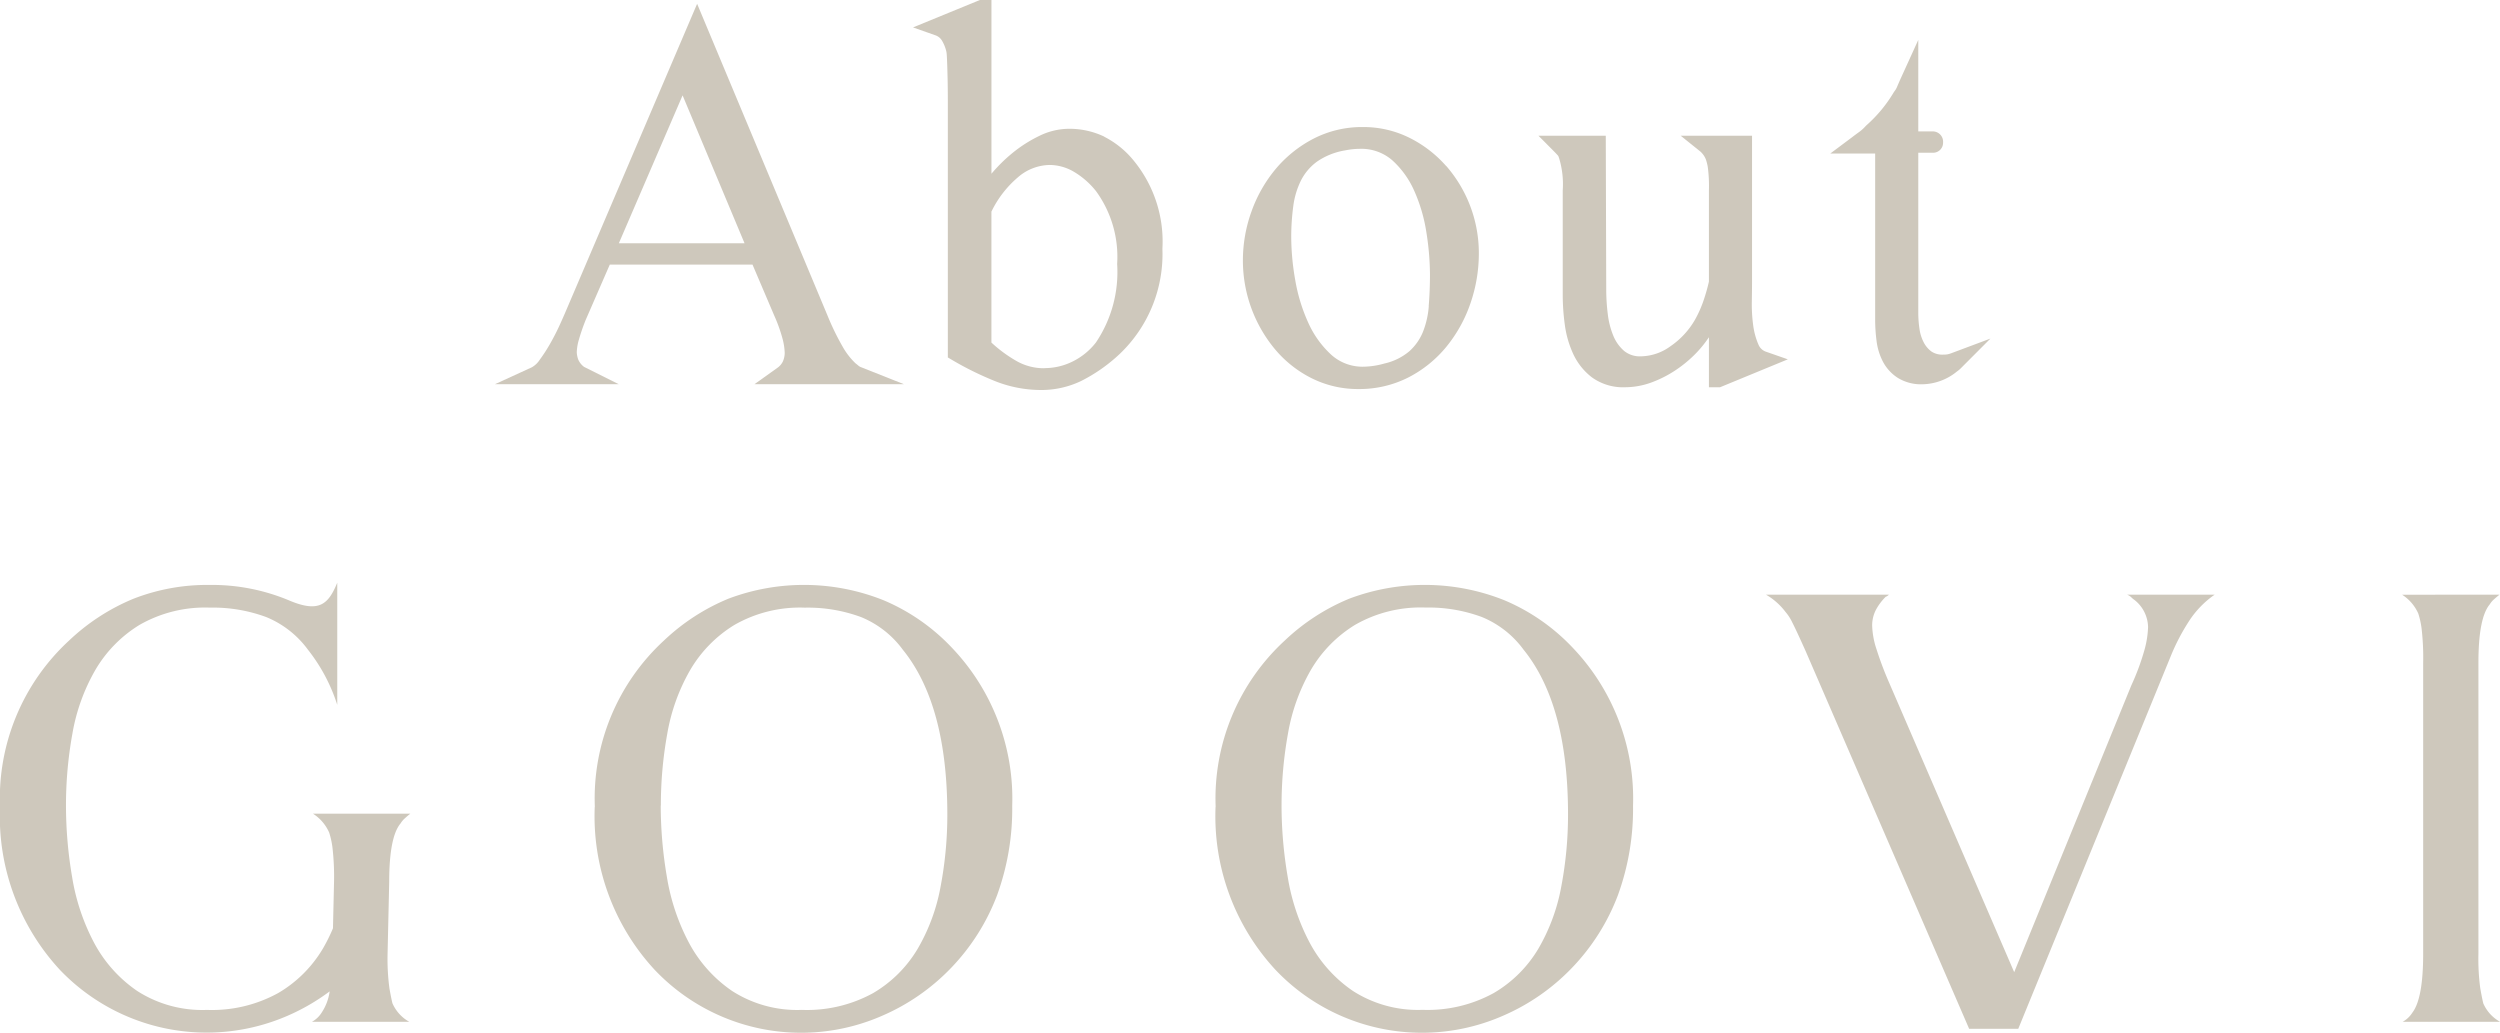 <svg xmlns="http://www.w3.org/2000/svg" xmlns:xlink="http://www.w3.org/1999/xlink" width="166.703" height="68.855" viewBox="0 0 166.703 68.855">
  <defs>
    <clipPath id="clip-path">
      <rect id="長方形_6" data-name="長方形 6" width="166.703" height="30" fill="#cec8bc"/>
    </clipPath>
  </defs>
  <g id="ttl" transform="translate(-37.571 -818)">
    <g id="グループ_28" data-name="グループ 28" transform="translate(0.956 818)">
      <path id="パス_45" data-name="パス 45" d="M93.9,24.6c-.082-.071-.165-.139-.245-.2a4.786,4.786,0,0,1-.853-1.107A16.984,16.984,0,0,1,91.8,21.233L83.1.433l-8.8,20.6c-.1.232-.235.542-.411.922s-.379.772-.6,1.159a10.67,10.67,0,0,1-.686,1.057,1.511,1.511,0,0,1-.525.5L69.615,25.8h8.26l-2.312-1.156a1.205,1.205,0,0,1-.388-.484,1.612,1.612,0,0,1-.1-.493,3.3,3.3,0,0,1,.138-.829,13.492,13.492,0,0,1,.455-1.322l1.609-3.694h9.516l1.443,3.385a10.418,10.418,0,0,1,.549,1.519,4.186,4.186,0,0,1,.155.969,1.411,1.411,0,0,1-.122.585,1.088,1.088,0,0,1-.382.438L86.921,25.8h9.972l-2.9-1.151a.292.292,0,0,1-.09-.055M77.88,16.4l4.251-9.862L86.262,16.4Z" transform="translate(0 -0.179)" fill="#cec8bc"/>
      <path id="パス_46" data-name="パス 46" d="M129.968,9.112a5.4,5.4,0,0,0-2.378-.524,4.522,4.522,0,0,0-1.971.48,9.055,9.055,0,0,0-1.756,1.118,10.5,10.5,0,0,0-1.422,1.4V0h-.771l-4.458,1.828,1.475.52a.817.817,0,0,1,.446.347,2.481,2.481,0,0,1,.3.742,1.508,1.508,0,0,1,.028.219q.014.2.028.588t.029,1.023c.009.415.015.943.015,1.568v17l.293.173a21.066,21.066,0,0,0,2.777,1.374,8.306,8.306,0,0,0,3.156.624,6.133,6.133,0,0,0,2.681-.61,10.91,10.91,0,0,0,2.543-1.784,9.2,9.2,0,0,0,2.858-7.022,8.505,8.505,0,0,0-1.885-5.844,6.089,6.089,0,0,0-1.991-1.627m-3.973,15.435a3.683,3.683,0,0,1-1.868-.474,9.03,9.03,0,0,1-1.677-1.23l-.008-.01V14.112a7.007,7.007,0,0,1,1.768-2.29A3.3,3.3,0,0,1,126.342,11a3.23,3.23,0,0,1,1.519.409,5.39,5.39,0,0,1,1.562,1.348,7.44,7.44,0,0,1,1.4,4.843,8.408,8.408,0,0,1-1.412,5.233,4.456,4.456,0,0,1-1.549,1.268,4.2,4.2,0,0,1-1.869.446" transform="translate(-19.715)" fill="#cec8bc"/>
      <path id="パス_47" data-name="パス 47" d="M168.311,17.059a8.006,8.006,0,0,0-2.445-1.88,6.884,6.884,0,0,0-3.11-.716,7.047,7.047,0,0,0-3.293.779,8.218,8.218,0,0,0-2.517,2.017,9.29,9.29,0,0,0-1.613,2.836,9.621,9.621,0,0,0-.572,3.263,9.25,9.25,0,0,0,2.157,5.941,7.64,7.64,0,0,0,2.438,1.918,6.887,6.887,0,0,0,3.11.716,7.2,7.2,0,0,0,3.335-.777A7.985,7.985,0,0,0,168.34,29.1a9.366,9.366,0,0,0,1.6-2.9,10.194,10.194,0,0,0,.554-3.313,8.855,8.855,0,0,0-2.179-5.834m-1.158,9.353a5.864,5.864,0,0,1-.394,1.725,3.52,3.52,0,0,1-.9,1.279,3.9,3.9,0,0,1-1.666.821,5.409,5.409,0,0,1-1.354.211,3.108,3.108,0,0,1-2.183-.789,6.5,6.5,0,0,1-1.54-2.142,11.513,11.513,0,0,1-.869-2.842,16.787,16.787,0,0,1-.267-2.829,15.469,15.469,0,0,1,.139-2.124,5.41,5.41,0,0,1,.521-1.712A3.55,3.55,0,0,1,159.7,16.77a4.628,4.628,0,0,1,1.864-.749c.174-.035.346-.062.51-.079s.317-.026.447-.026a3.15,3.15,0,0,1,2.187.75,6.013,6.013,0,0,1,1.477,2.047,10.8,10.8,0,0,1,.81,2.763,18.305,18.305,0,0,1,.24,2.809c0,.735-.029,1.45-.085,2.126" transform="translate(-35.268 -5.991)" fill="#cec8bc"/>
      <path id="パス_48" data-name="パス 48" d="M203.047,29.323a4.936,4.936,0,0,1-.335-1.294,10.485,10.485,0,0,1-.082-1.524q.014-.819.014-1.316V15.453h-4.757l1.321,1.061a1.412,1.412,0,0,1,.351.5,3.036,3.036,0,0,1,.134.523,9.587,9.587,0,0,1,.076,1.556v6.086a12.474,12.474,0,0,1-.36,1.266,7.7,7.7,0,0,1-.576,1.288,5.4,5.4,0,0,1-1.621,1.751,3.432,3.432,0,0,1-1.952.677,1.668,1.668,0,0,1-1.146-.36,2.683,2.683,0,0,1-.726-1.026,5.479,5.479,0,0,1-.366-1.453,13.313,13.313,0,0,1-.1-1.528l-.031-10.343H188.4l1.011,1.016c.091.091.182.187.272.285a.312.312,0,0,1,.071.127l.026.072a5.962,5.962,0,0,1,.241,2.142v6.992a14.719,14.719,0,0,0,.136,1.951,6.762,6.762,0,0,0,.558,1.955,4.176,4.176,0,0,0,1.25,1.571,3.548,3.548,0,0,0,2.221.661,5.13,5.13,0,0,0,1.725-.31,7.649,7.649,0,0,0,1.621-.818,8.264,8.264,0,0,0,1.423-1.189,7.488,7.488,0,0,0,.814-1.019v3.336h.743l4.519-1.861-1.481-.517a.834.834,0,0,1-.5-.525" transform="translate(-49.201 -6.401)" fill="#cec8bc"/>
      <path id="パス_49" data-name="パス 49" d="M229.439,25.511a1.627,1.627,0,0,1-.284.019,1.3,1.3,0,0,1-.779-.2,1.756,1.756,0,0,1-.522-.61,2.77,2.77,0,0,1-.285-.9,7.379,7.379,0,0,1-.081-1.06V12.07h.971a.668.668,0,0,0,.683-.683.689.689,0,0,0-.683-.741h-.971v-6.1l-1.139,2.5q-.149.329-.268.61a1.2,1.2,0,0,1-.17.3l-.052.073a9.24,9.24,0,0,1-1.825,2.208l-.054.053a2.711,2.711,0,0,1-.416.381q-.277.2-.511.38l-1.435,1.073h2.995V23.168a11.2,11.2,0,0,0,.092,1.44A4.084,4.084,0,0,0,225.131,26a2.888,2.888,0,0,0,.983,1.076,2.95,2.95,0,0,0,1.648.432,3.734,3.734,0,0,0,2.31-.857,1.777,1.777,0,0,0,.288-.246L232.3,24.46l-2.573.963a1.761,1.761,0,0,1-.291.088" transform="translate(-62.96 -1.884)" fill="#cec8bc"/>
    </g>
    <g id="logo" transform="translate(37.571 856.855)">
      <g id="グループ_4" data-name="グループ 4" transform="translate(0 0)" clip-path="url(#clip-path)">
        <path id="パス_1" data-name="パス 1" d="M75.021,15.08A14.312,14.312,0,0,1,79.63,3.99a14,14,0,0,1,4.3-2.791,14.28,14.28,0,0,1,10.353.108,13.428,13.428,0,0,1,4.537,3.151,14.577,14.577,0,0,1,4.033,10.551,16.828,16.828,0,0,1-1.008,5.96,14.28,14.28,0,0,1-3.061,4.843,14.114,14.114,0,0,1-4.609,3.2,13.456,13.456,0,0,1-15.16-3.061,15.077,15.077,0,0,1-4-10.875m4.4-.088a28.4,28.4,0,0,0,.412,4.768A14.222,14.222,0,0,0,81.3,24.148a9.023,9.023,0,0,0,2.887,3.217,8.023,8.023,0,0,0,4.636,1.254A9.149,9.149,0,0,0,93.577,27.5a8.391,8.391,0,0,0,2.97-2.953,12.759,12.759,0,0,0,1.534-4.174,25.542,25.542,0,0,0,.445-4.785q0-7.325-2.969-10.987a6.488,6.488,0,0,0-2.788-2.177,10.241,10.241,0,0,0-3.745-.627,8.786,8.786,0,0,0-4.7,1.155,8.627,8.627,0,0,0-2.953,3.019,12.866,12.866,0,0,0-1.518,4.224,26.778,26.778,0,0,0-.429,4.8" transform="translate(-35.357 -0.133)" fill="#cec8bc"/>
        <path id="パス_2" data-name="パス 2" d="M153.322,15.08A14.312,14.312,0,0,1,157.931,3.99a14,14,0,0,1,4.3-2.791,14.28,14.28,0,0,1,10.353.108,13.428,13.428,0,0,1,4.537,3.151,14.577,14.577,0,0,1,4.033,10.551,16.828,16.828,0,0,1-1.008,5.96,14.281,14.281,0,0,1-3.061,4.843,14.113,14.113,0,0,1-4.609,3.2,13.456,13.456,0,0,1-15.16-3.061,15.077,15.077,0,0,1-4-10.875m4.4-.088a28.4,28.4,0,0,0,.412,4.768,14.222,14.222,0,0,0,1.468,4.388,9.023,9.023,0,0,0,2.887,3.217,8.023,8.023,0,0,0,4.636,1.254,9.149,9.149,0,0,0,4.751-1.122,8.391,8.391,0,0,0,2.97-2.953,12.759,12.759,0,0,0,1.534-4.174,25.541,25.541,0,0,0,.445-4.785q0-7.325-2.969-10.987a6.488,6.488,0,0,0-2.788-2.177,10.241,10.241,0,0,0-3.745-.627,8.786,8.786,0,0,0-4.7,1.155,8.627,8.627,0,0,0-2.953,3.019,12.866,12.866,0,0,0-1.518,4.224,26.78,26.78,0,0,0-.429,4.8" transform="translate(-72.261 -0.133)" fill="#cec8bc"/>
        <path id="パス_3" data-name="パス 3" d="M222.745,1.507h8.19a.558.558,0,0,1-.216.144,3.7,3.7,0,0,0-.648.864,2.244,2.244,0,0,0-.252,1.08,5.472,5.472,0,0,0,.288,1.549,22.606,22.606,0,0,0,.828,2.2l8.354,19.337L247.1,7.556a15.8,15.8,0,0,0,.864-2.323,6.412,6.412,0,0,0,.252-1.567,2.356,2.356,0,0,0-.9-1.8,1.385,1.385,0,0,1-.216-.18.856.856,0,0,0-.288-.18h5.847a6.318,6.318,0,0,0-1.746,1.818,13.832,13.832,0,0,0-1.171,2.251L239.559,30.458h-3.274L225.374,5.252q-.613-1.368-.882-1.89a3.114,3.114,0,0,0-.45-.7,4.38,4.38,0,0,0-1.3-1.152" transform="translate(-104.98 -0.71)" fill="#cec8bc"/>
        <path id="パス_4" data-name="パス 4" d="M309.456,1.507c-.121.1-.24.2-.36.306a1.487,1.487,0,0,0-.288.342q-.756.9-.756,3.889V25.453a14.774,14.774,0,0,0,.126,2.323q.126.7.2.99a2.6,2.6,0,0,0,1.116,1.224H303a1.765,1.765,0,0,0,.648-.612q.719-.936.72-3.925V6.044a16.763,16.763,0,0,0-.108-2.3,5.531,5.531,0,0,0-.216-.972,2.855,2.855,0,0,0-1.08-1.26Z" transform="translate(-142.788 -0.71)" fill="#cec8bc"/>
        <path id="パス_5" data-name="パス 5" d="M26.17,28.055q-.073-.288-.2-.99a14.84,14.84,0,0,1-.126-2.323l.109-4.8q0-2.989.757-3.889A1.487,1.487,0,0,1,27,15.708q.179-.162.36-.306H20.87a2.861,2.861,0,0,1,1.08,1.26,5.531,5.531,0,0,1,.216.972,16.871,16.871,0,0,1,.108,2.3l-.071,3.11a11.6,11.6,0,0,1-.678,1.363,8.39,8.39,0,0,1-2.97,2.953A9.149,9.149,0,0,1,13.8,28.487a8.023,8.023,0,0,1-4.636-1.254,9.012,9.012,0,0,1-2.887-3.217,14.225,14.225,0,0,1-1.468-4.389A28.4,28.4,0,0,1,4.4,14.86a26.78,26.78,0,0,1,.429-4.8A12.856,12.856,0,0,1,6.348,5.836,8.624,8.624,0,0,1,9.3,2.816,8.791,8.791,0,0,1,14,1.662a10.241,10.241,0,0,1,3.745.627,6.493,6.493,0,0,1,2.788,2.178,11.644,11.644,0,0,1,1.956,3.678V0c-.589,1.431-1.2,2.039-3.227,1.175A13.3,13.3,0,0,0,14.007.149a13.56,13.56,0,0,0-5.1.918,14,14,0,0,0-4.3,2.79A14.311,14.311,0,0,0,0,14.948,15.076,15.076,0,0,0,4,25.823a13.533,13.533,0,0,0,15.16,3.061,13.951,13.951,0,0,0,2.822-1.633,3.39,3.39,0,0,1-.533,1.416,1.761,1.761,0,0,1-.648.612h6.488a2.606,2.606,0,0,1-1.116-1.224" transform="translate(0 0)" fill="#cec8bc"/>
      </g>
    </g>
  </g>
</svg>
